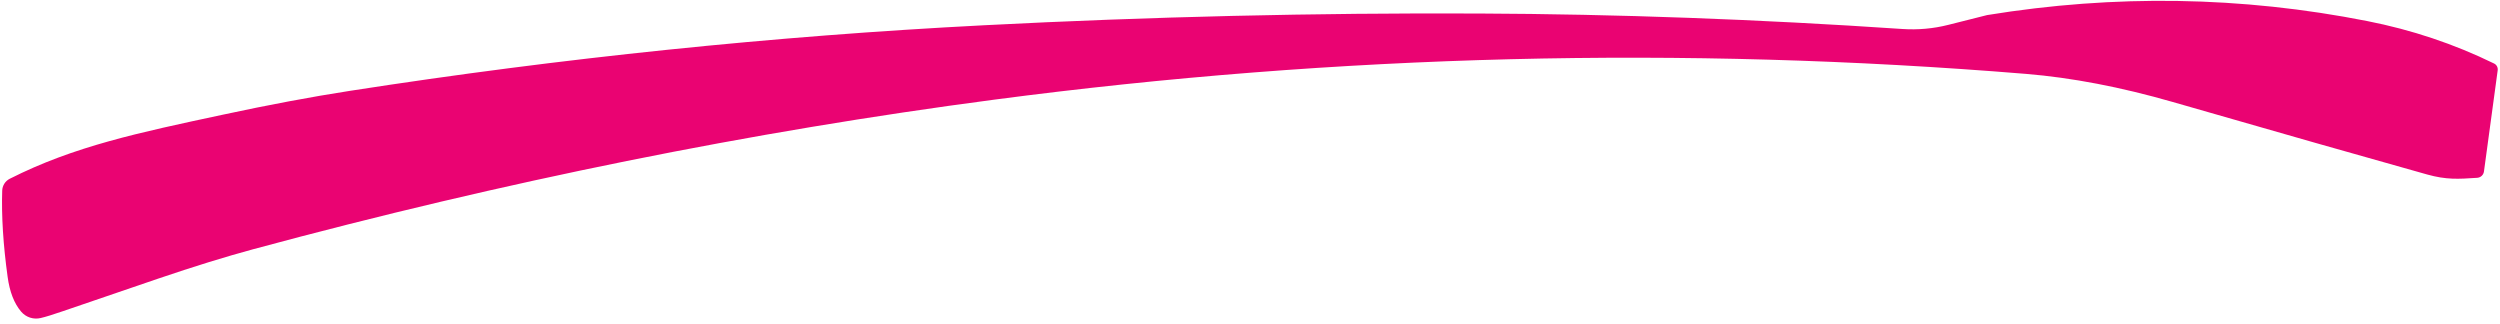 <svg width="224" height="29" viewBox="0 0 224 29" fill="none" xmlns="http://www.w3.org/2000/svg"><path d="M132.527 1.211C117.85 1.146 103.068 1.496 88.181 2.262C69.286 3.232 50.337 5.192 31.333 8.143C27.871 8.681 24.088 9.39 19.983 10.273C12.431 11.889 6.655 13.095 0.868 16.02C0.673 16.12 0.507 16.27 0.389 16.456C0.272 16.642 0.205 16.856 0.198 17.076C0.125 19.359 0.287 21.932 0.682 24.797C0.863 26.143 1.267 27.185 1.895 27.924C2.106 28.171 2.38 28.356 2.688 28.457C2.996 28.558 3.326 28.571 3.641 28.496C4.074 28.398 4.747 28.19 5.661 27.874C7.416 27.274 10.253 26.305 14.17 24.966C17.337 23.889 20.19 23.007 22.731 22.318C45.179 16.259 67.307 11.795 89.116 8.925C119.958 4.867 150.764 4.099 181.535 6.621C185.637 6.959 190.017 7.798 194.676 9.137C204.106 11.853 211.707 14.02 217.479 15.636C219.197 16.114 220.247 16.046 221.952 15.932C222.104 15.923 222.248 15.861 222.36 15.757C222.471 15.653 222.543 15.514 222.563 15.363L223.793 6.299C223.81 6.175 223.787 6.049 223.728 5.939C223.669 5.829 223.577 5.742 223.465 5.689C219.886 3.94 216.095 2.672 212.094 1.885C200.838 -0.335 189.489 -0.513 178.046 1.351C178.012 1.358 176.856 1.649 174.577 2.225C173.231 2.567 171.853 2.691 170.443 2.597C157.539 1.726 144.9 1.264 132.527 1.211Z" fill="#EA0372"/></svg>